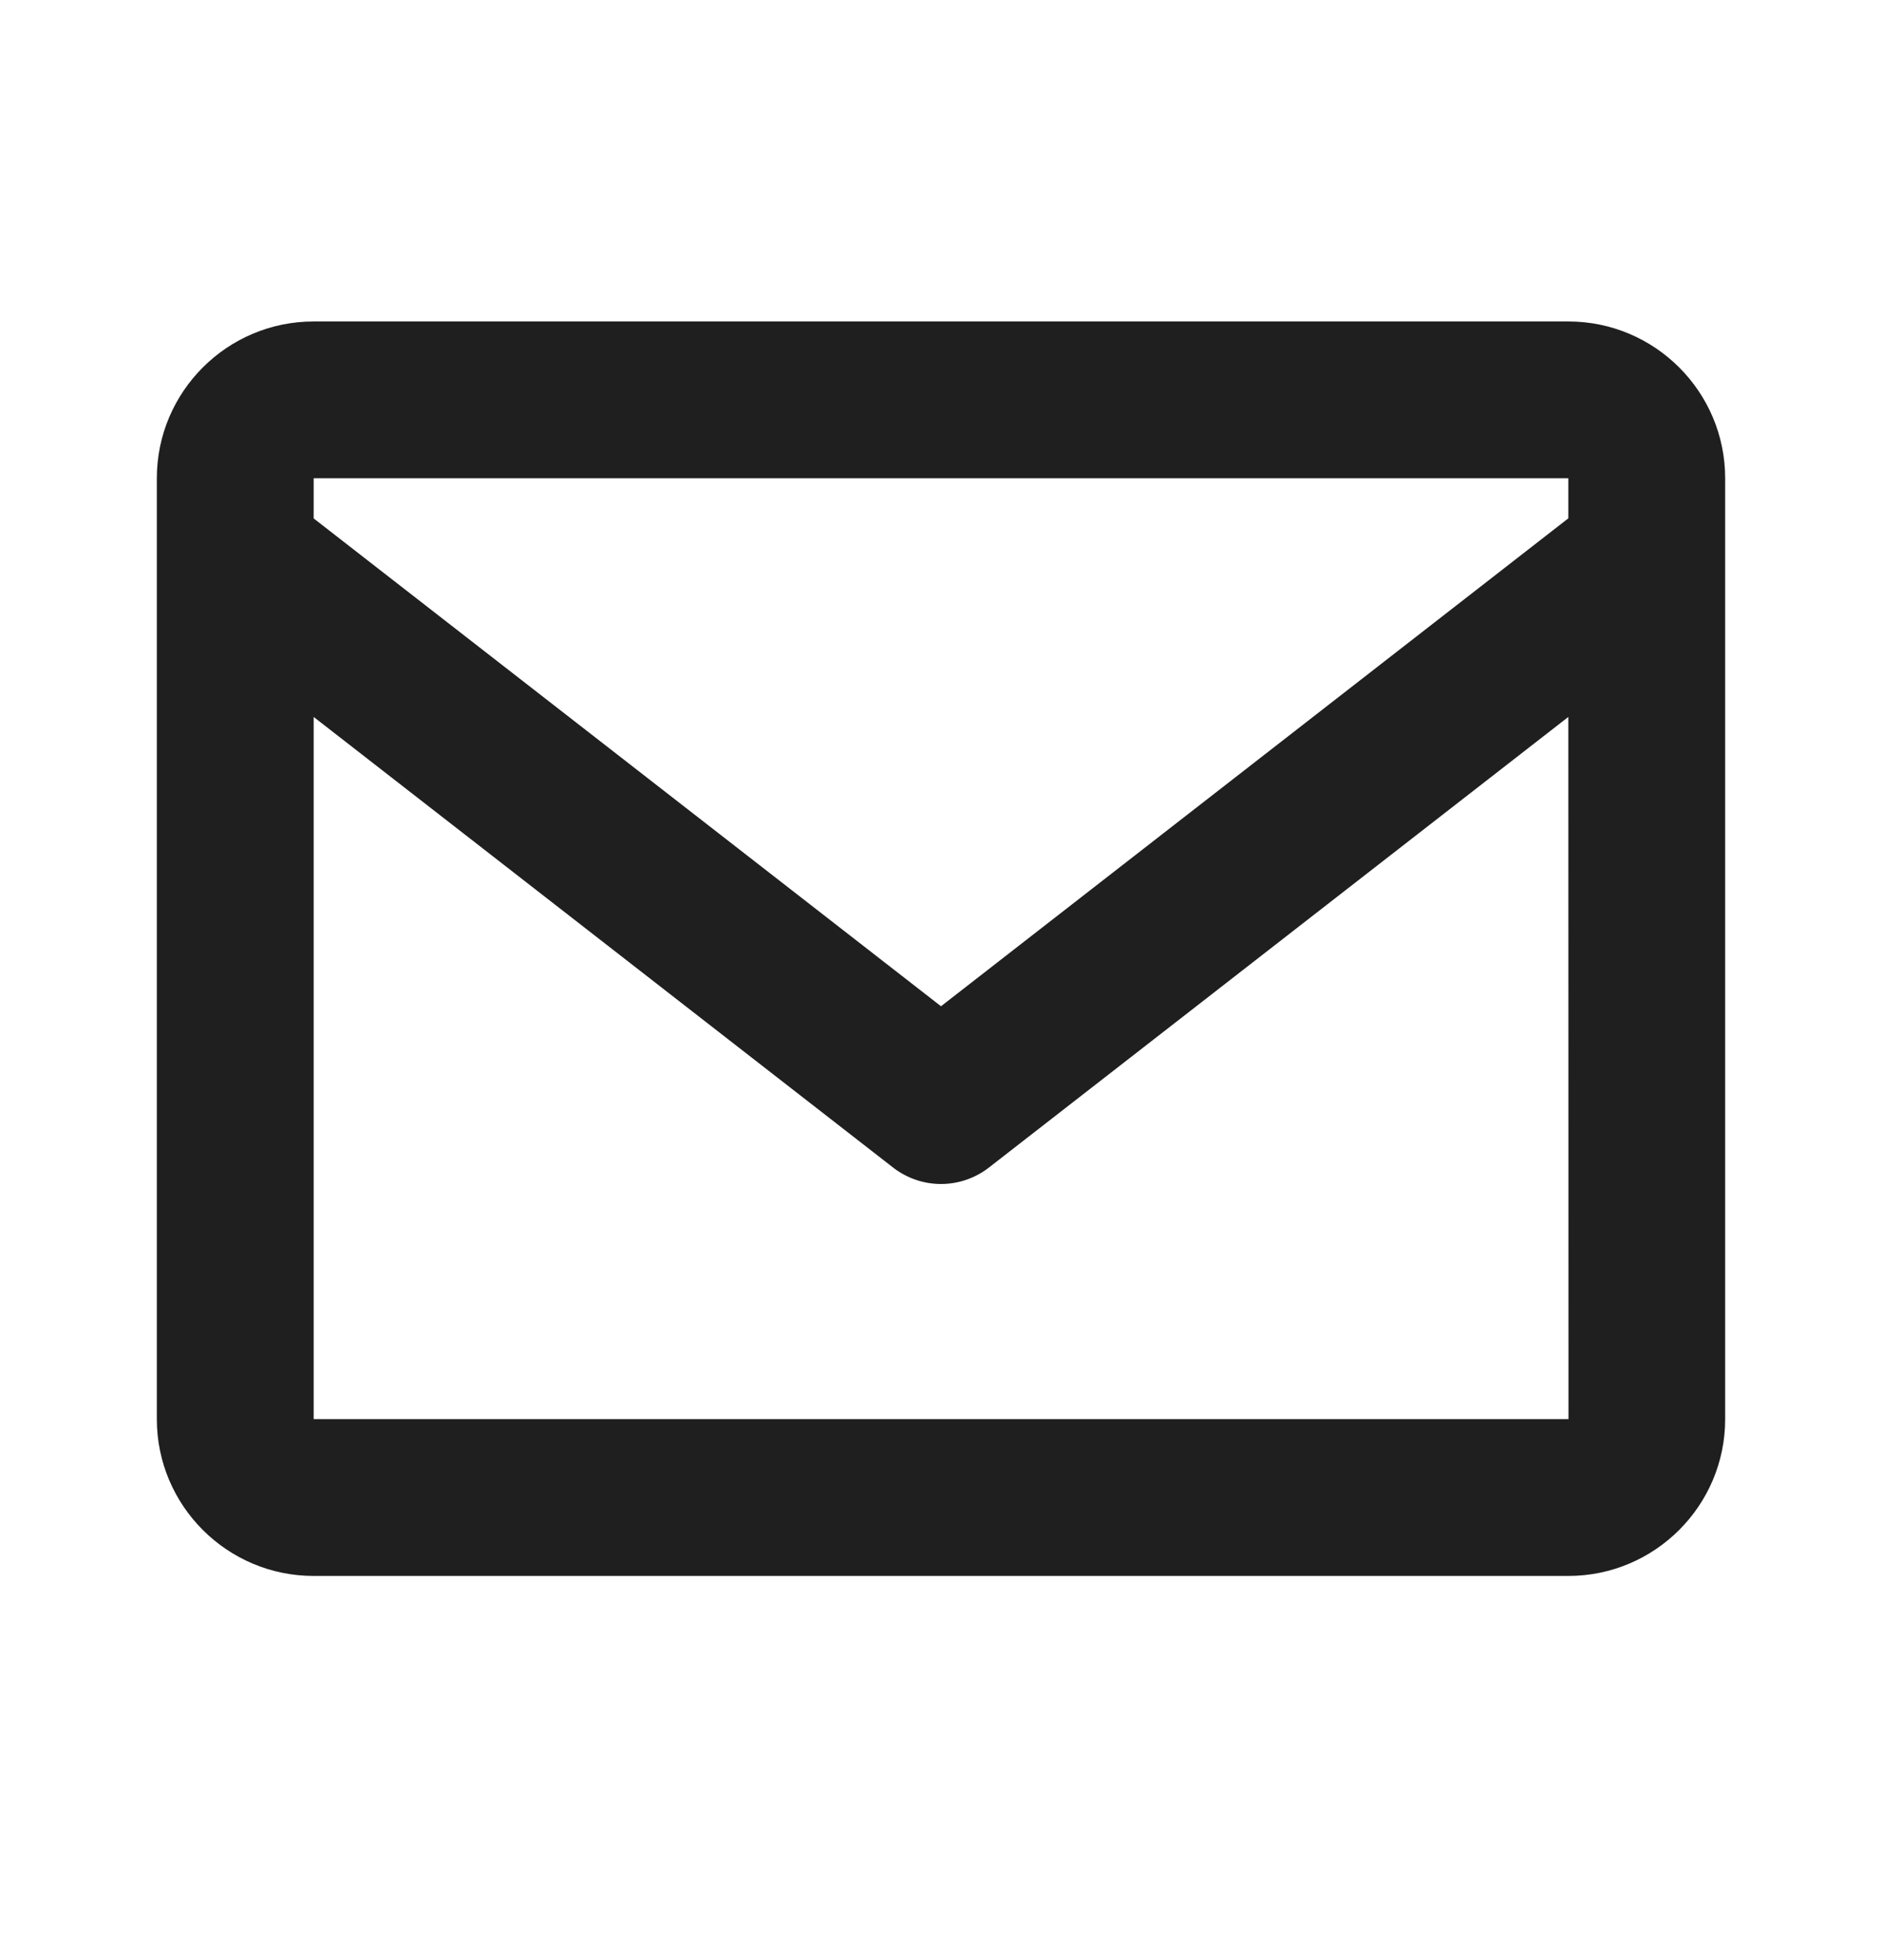 <svg width="24" height="25" viewBox="0 0 24 25" fill="none" xmlns="http://www.w3.org/2000/svg">
<g id="Icons">
<path id="Vector" d="M20 4.1H4C2.897 4.1 2 4.997 2 6.1V18.1C2 19.203 2.897 20.1 4 20.1H20C21.103 20.1 22 19.203 22 18.1V6.1C22 4.997 21.103 4.1 20 4.1ZM20 6.1V6.611L12 12.834L4 6.612V6.1H20ZM4 18.1V9.144L11.386 14.889C11.561 15.026 11.777 15.101 12 15.101C12.223 15.101 12.439 15.026 12.614 14.889L20 9.144L20.002 18.1H4Z" fill="#1F1F1F"/>
</g>
</svg>
